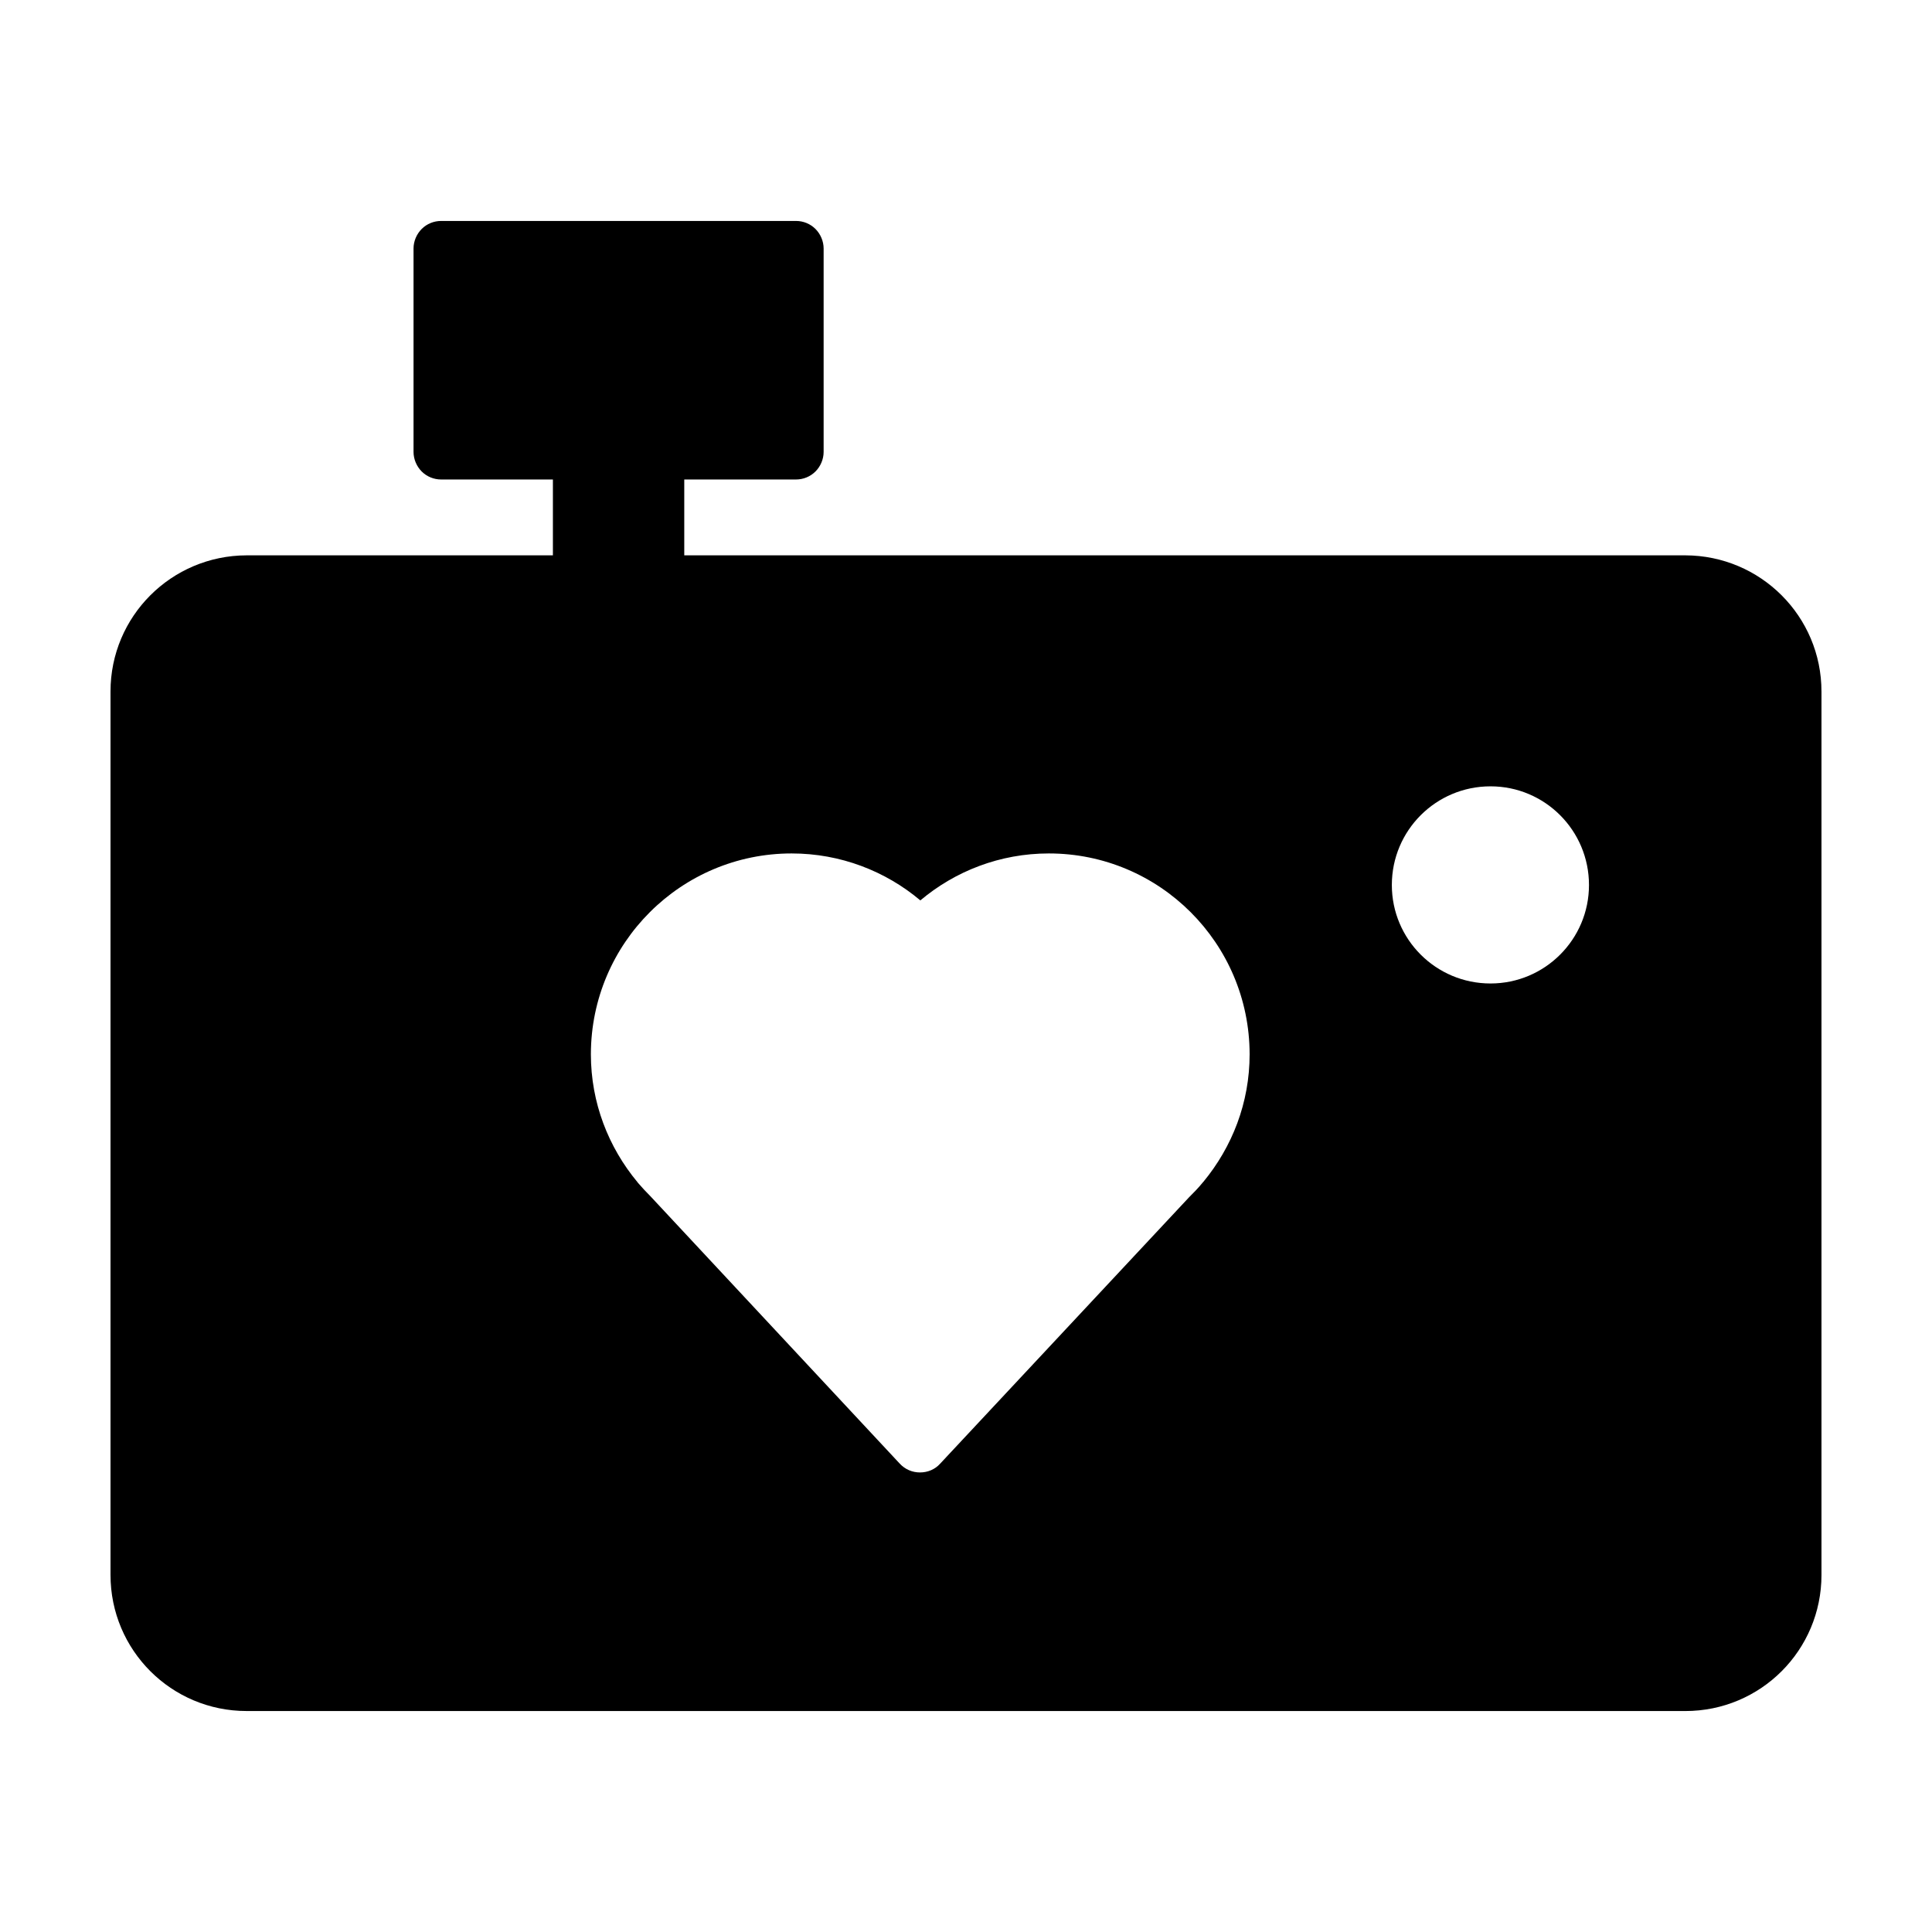 <?xml version="1.0" encoding="UTF-8"?>
<!-- Uploaded to: SVG Repo, www.svgrepo.com, Generator: SVG Repo Mixer Tools -->
<svg fill="#000000" width="800px" height="800px" version="1.1" viewBox="144 144 512 512" xmlns="http://www.w3.org/2000/svg">
 <path d="m626.71 327.25v234.12c0 19.949-16.121 36.074-36.074 36.074l-381.28-0.004c-19.949 0-36.07-16.121-36.07-36.074v-234.12c0-19.902 16.121-36.023 36.074-36.074h81.164v-20.102h-29.625c-1.914 0-3.777-0.754-5.141-2.117-1.359-1.359-2.168-3.273-2.168-5.188v-53.906c0-1.914 0.805-3.828 2.168-5.188 1.359-1.359 3.223-2.117 5.141-2.117h94.062c1.914 0 3.777 0.754 5.141 2.117 1.359 1.359 2.168 3.273 2.168 5.188v53.906c0 1.914-0.805 3.828-2.168 5.188-1.359 1.359-3.223 2.117-5.141 2.117h-29.625v20.102h265.3c19.949 0.051 36.07 16.172 36.07 36.074zm-61.613 51.285c0-14.461-11.688-26.148-26.098-26.148-14.461 0-26.148 11.688-26.148 26.148 0 14.41 11.688 26.098 26.148 26.098 14.41 0 26.098-11.688 26.098-26.098zm-93.207 63.129c2.117-5.691 3.273-11.84 3.273-18.289-0.051-29.473-23.93-53.203-53.203-53.203-12.949 0-24.836 4.684-34.059 12.445-9.219-7.758-21.16-12.445-34.109-12.445-29.27 0-53.152 23.73-53.203 53.203 0 12.898 4.684 24.688 12.344 33.906l0.152 0.203c0.957 1.109 2.117 2.367 3.375 3.629l66 70.785c1.41 1.512 3.324 2.316 5.34 2.316 2.066 0 3.981-0.805 5.34-2.316l65.949-70.582c1.211-1.211 2.469-2.469 3.727-4.031l0.102-0.102c3.785-4.586 6.859-9.828 8.973-15.52z"/>
</svg>